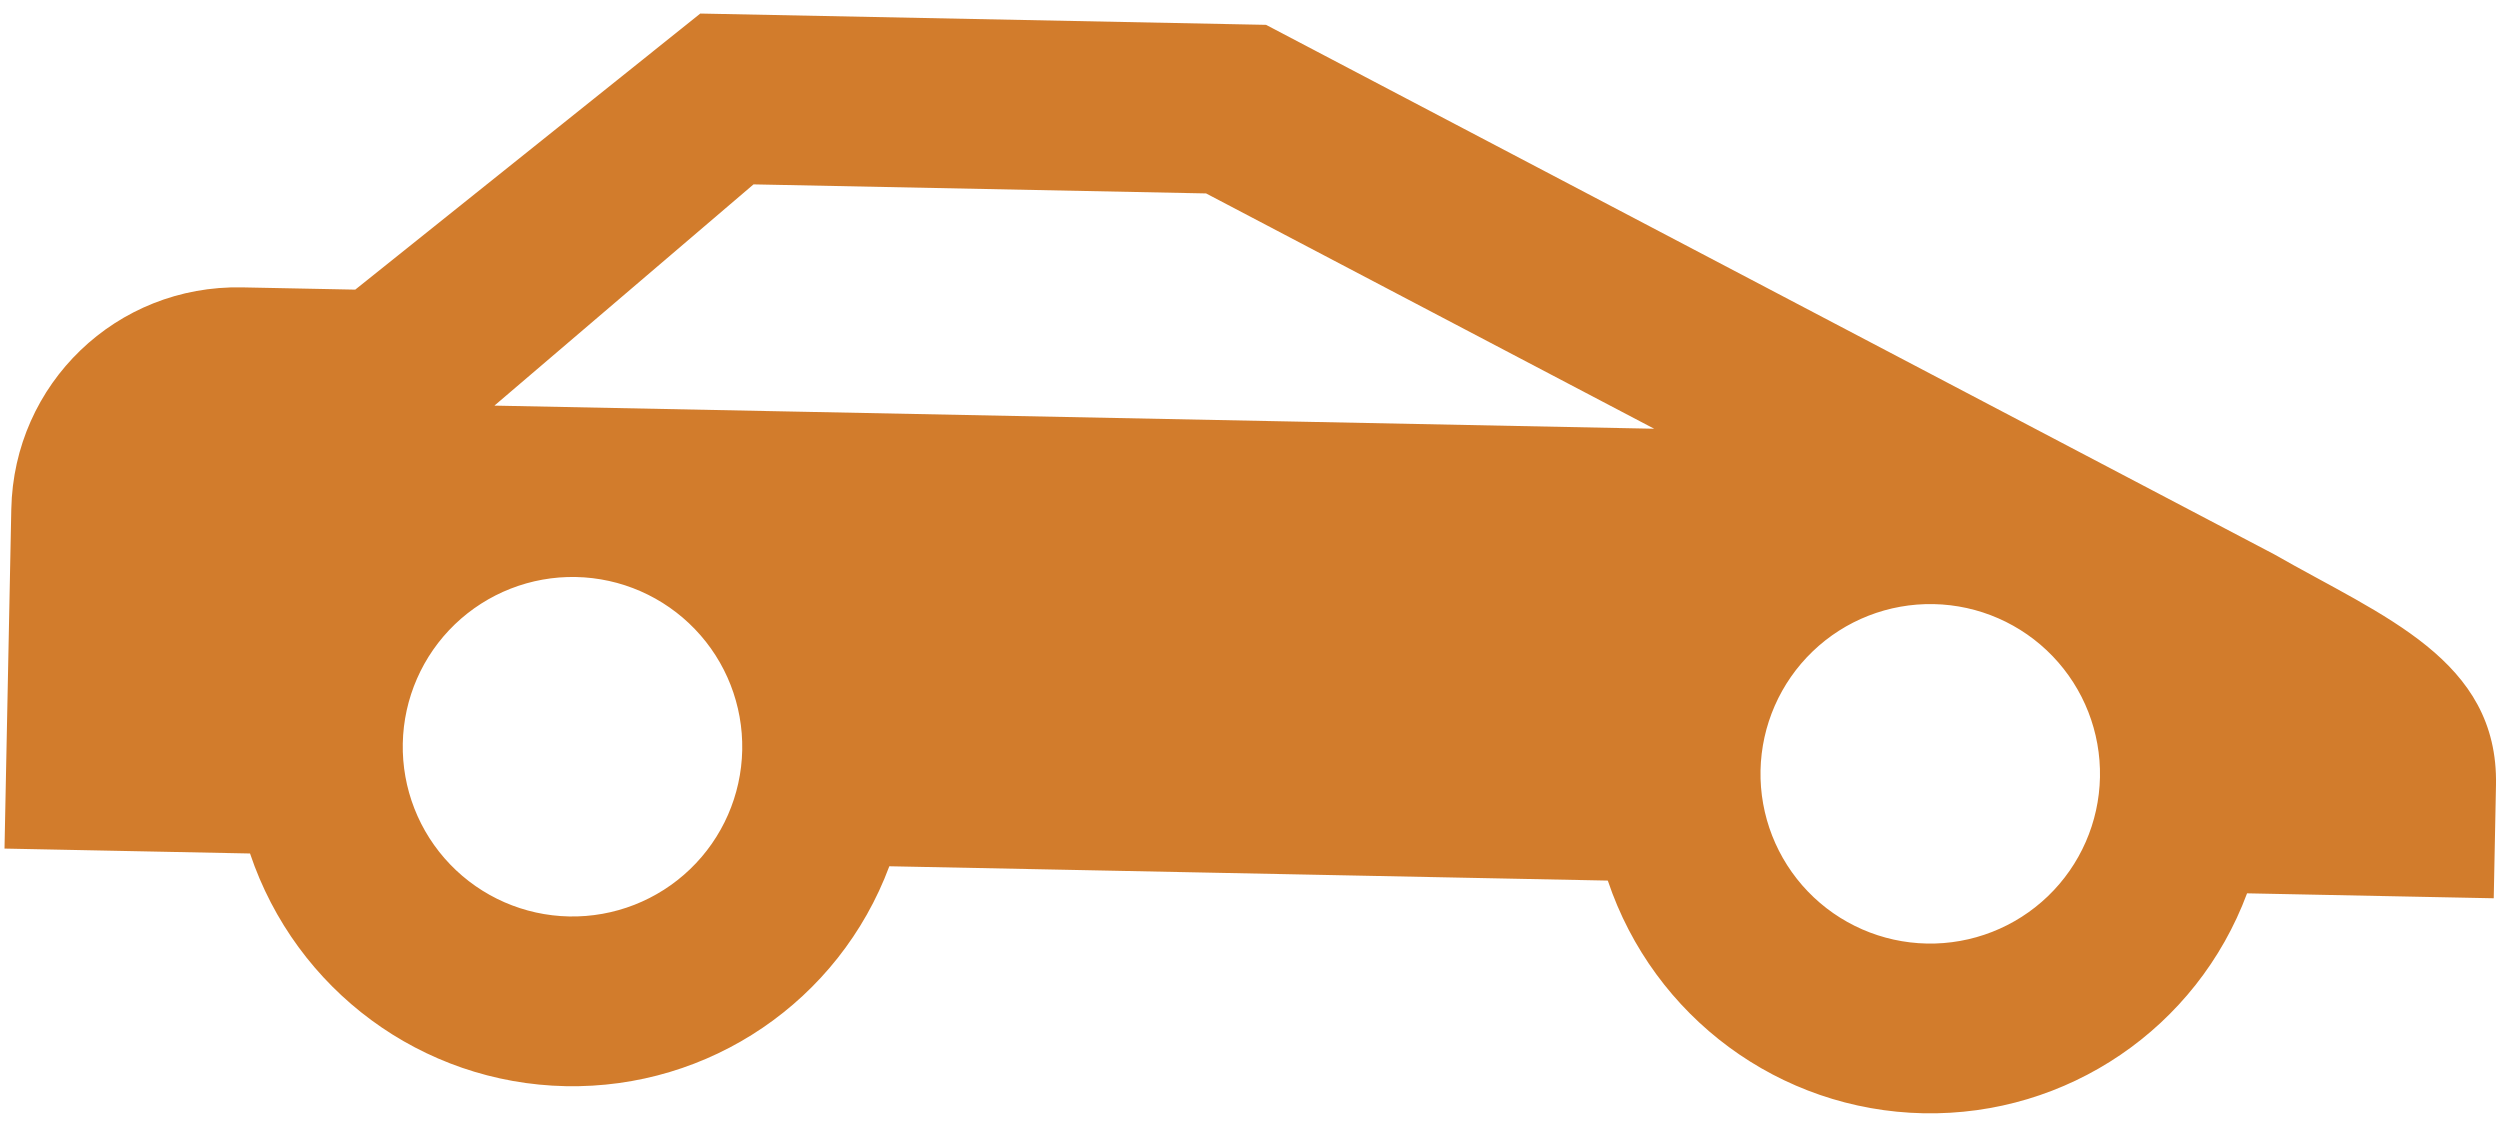 <?xml version="1.0" encoding="UTF-8"?>
<svg xmlns="http://www.w3.org/2000/svg" width="81" height="37" viewBox="0 0 81 37" fill="none">
  <path d="M41.02 0.805L22.69 0.439L11.51 9.384L7.844 9.311C3.775 9.23 0.447 12.428 0.366 16.497L0.146 27.494L8.101 27.653C9.59 32.084 13.674 35.099 18.33 35.192C22.985 35.285 27.186 32.435 28.814 28.067L52.093 28.531C53.581 32.962 57.665 35.977 62.321 36.07C66.977 36.163 71.178 33.313 72.805 28.944L80.797 29.104L80.87 25.438C80.951 21.369 77.202 19.974 73.684 17.96L41.02 0.805ZM16.019 13.142L24.414 5.974L39.077 6.267L53.595 13.891L16.019 13.142ZM18.659 18.695C20.117 18.724 21.504 19.332 22.515 20.384C23.526 21.435 24.077 22.846 24.048 24.304C24.019 25.762 23.412 27.149 22.36 28.16C21.308 29.171 19.898 29.722 18.439 29.693C16.981 29.664 15.594 29.057 14.583 28.005C13.572 26.953 13.021 25.543 13.05 24.085C13.079 22.626 13.687 21.239 14.738 20.228C15.79 19.218 17.2 18.666 18.659 18.695ZM62.65 19.573C64.108 19.602 65.496 20.209 66.506 21.261C67.517 22.313 68.068 23.723 68.039 25.182C68.01 26.64 67.403 28.027 66.351 29.038C65.299 30.049 63.889 30.6 62.431 30.571C60.972 30.542 59.585 29.935 58.574 28.883C57.564 27.831 57.012 26.421 57.041 24.962C57.071 23.504 57.678 22.117 58.73 21.106C59.781 20.095 61.192 19.544 62.65 19.573Z" fill="#D27C2C"></path>
</svg>
